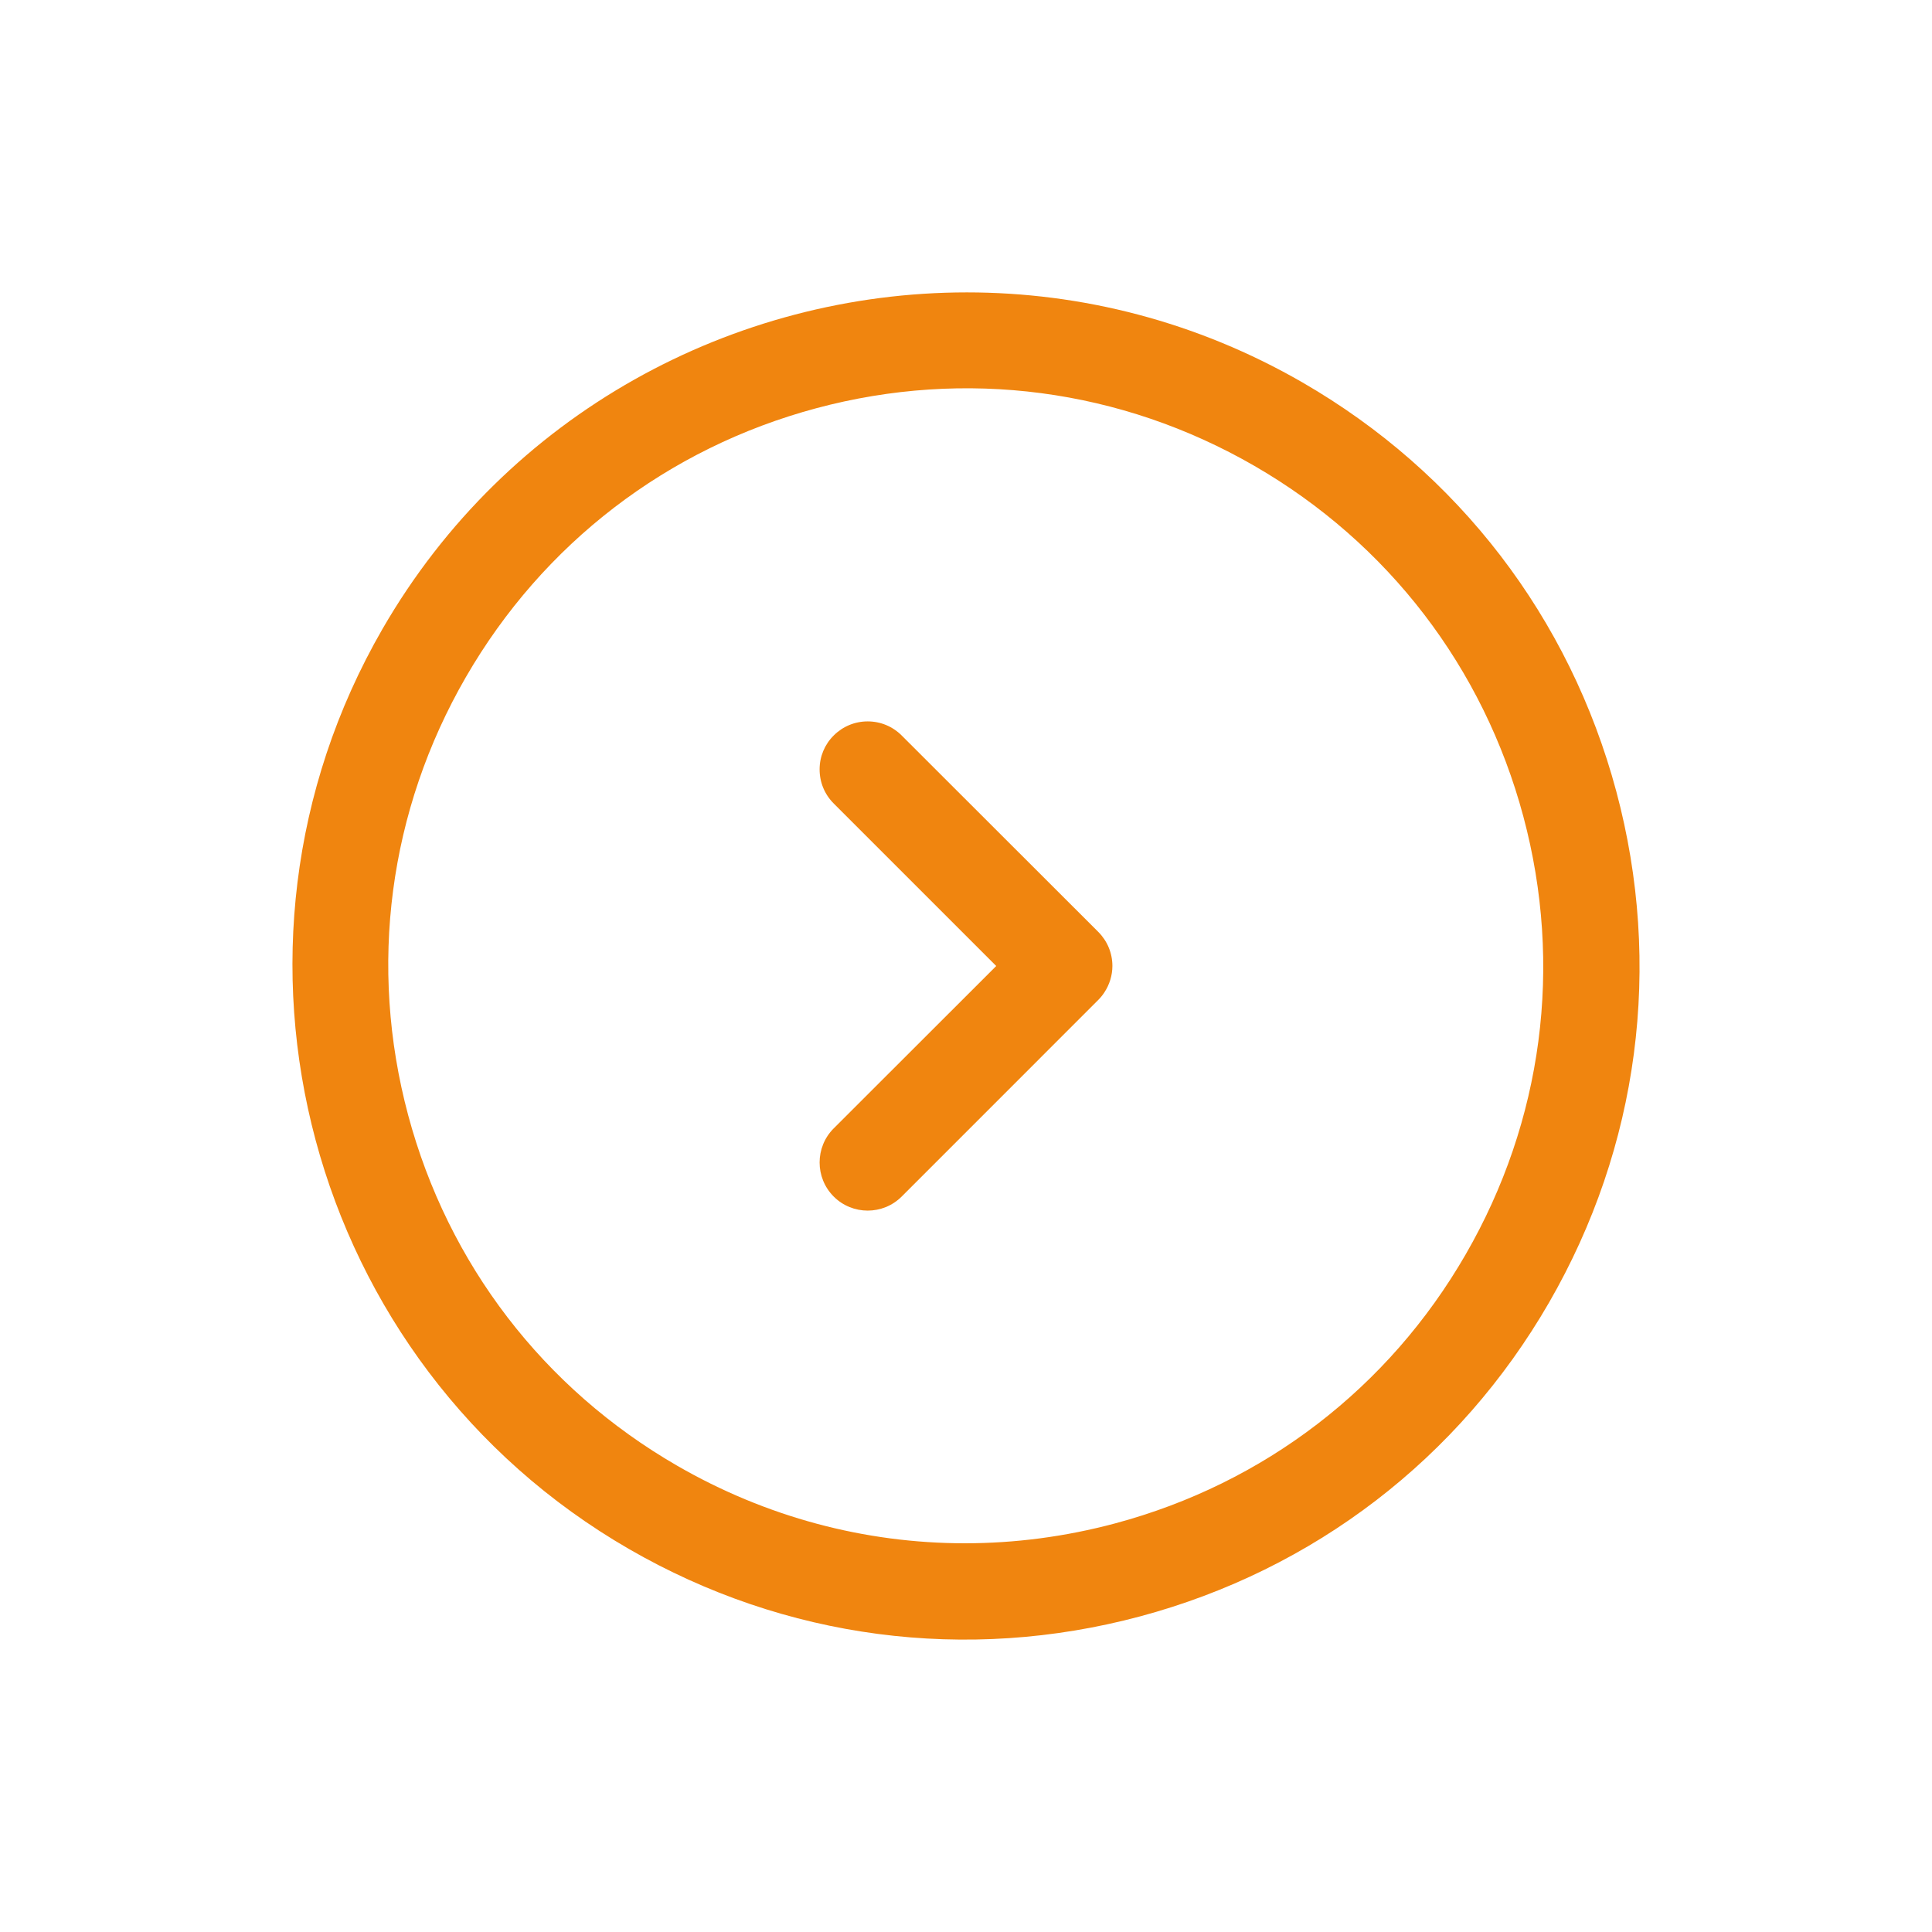 <?xml version="1.0" encoding="iso-8859-1"?>
<!-- Generator: Adobe Illustrator 21.0.0, SVG Export Plug-In . SVG Version: 6.00 Build 0)  -->
<svg version="1.1" id="Layer_1" xmlns="http://www.w3.org/2000/svg" xmlns:xlink="http://www.w3.org/1999/xlink" x="0px" y="0px"
	 viewBox="-49 141 512 512" style="enable-background:new -49 141 512 512;" xml:space="preserve">
<path style="fill:#F0850F;" d="M379.342,350.756c-12.337-46.062-41.864-84.555-83.146-108.389
	c-28.034-16.186-58.695-23.881-88.956-23.881c-61.737,0-121.849,32.001-154.878,89.192C3.175,392.928,32.493,502.318,117.72,551.524
	c41.284,23.837,89.38,30.169,135.422,17.833c46.046-12.337,84.531-41.868,108.365-83.154
	C385.344,444.917,391.677,396.816,379.342,350.756z M339.413,473.443c-20.411,35.383-53.396,60.693-92.879,71.267
	c-13.179,3.529-26.552,5.275-39.838,5.275c-26.516,0-52.683-6.954-76.255-20.568c-35.389-20.434-60.701-53.424-71.274-92.894
	c-10.574-39.47-5.143-80.693,15.292-116.077c20.435-35.384,53.425-60.695,92.894-71.27c39.472-10.575,80.695-5.146,116.076,15.287
	c35.384,20.435,60.695,53.428,71.271,92.9c10.575,39.475,5.146,80.7-15.288,116.081L339.413,473.443z"/>
<path style="fill:#F0850F;" d="M189.955,335.912c-2.408-2.408-5.606-3.734-9.008-3.734c-3.4,0-6.6,1.326-9.008,3.734
	c-2.407,2.392-3.729,5.573-3.734,8.97c-0.006,3.42,1.32,6.633,3.734,9.046l43.072,43.073l-43.074,43.036
	c-4.978,4.978-4.978,13.081,0.002,18.061c4.967,4.967,13.049,4.966,18.016,0l52.103-52.113c0.602-0.603,1.127-1.249,1.603-1.976
	c1.384-2.084,2.135-4.562,2.135-7.01c0-3.406-1.33-6.616-3.744-9.038L189.955,335.912z"/>
</svg>
